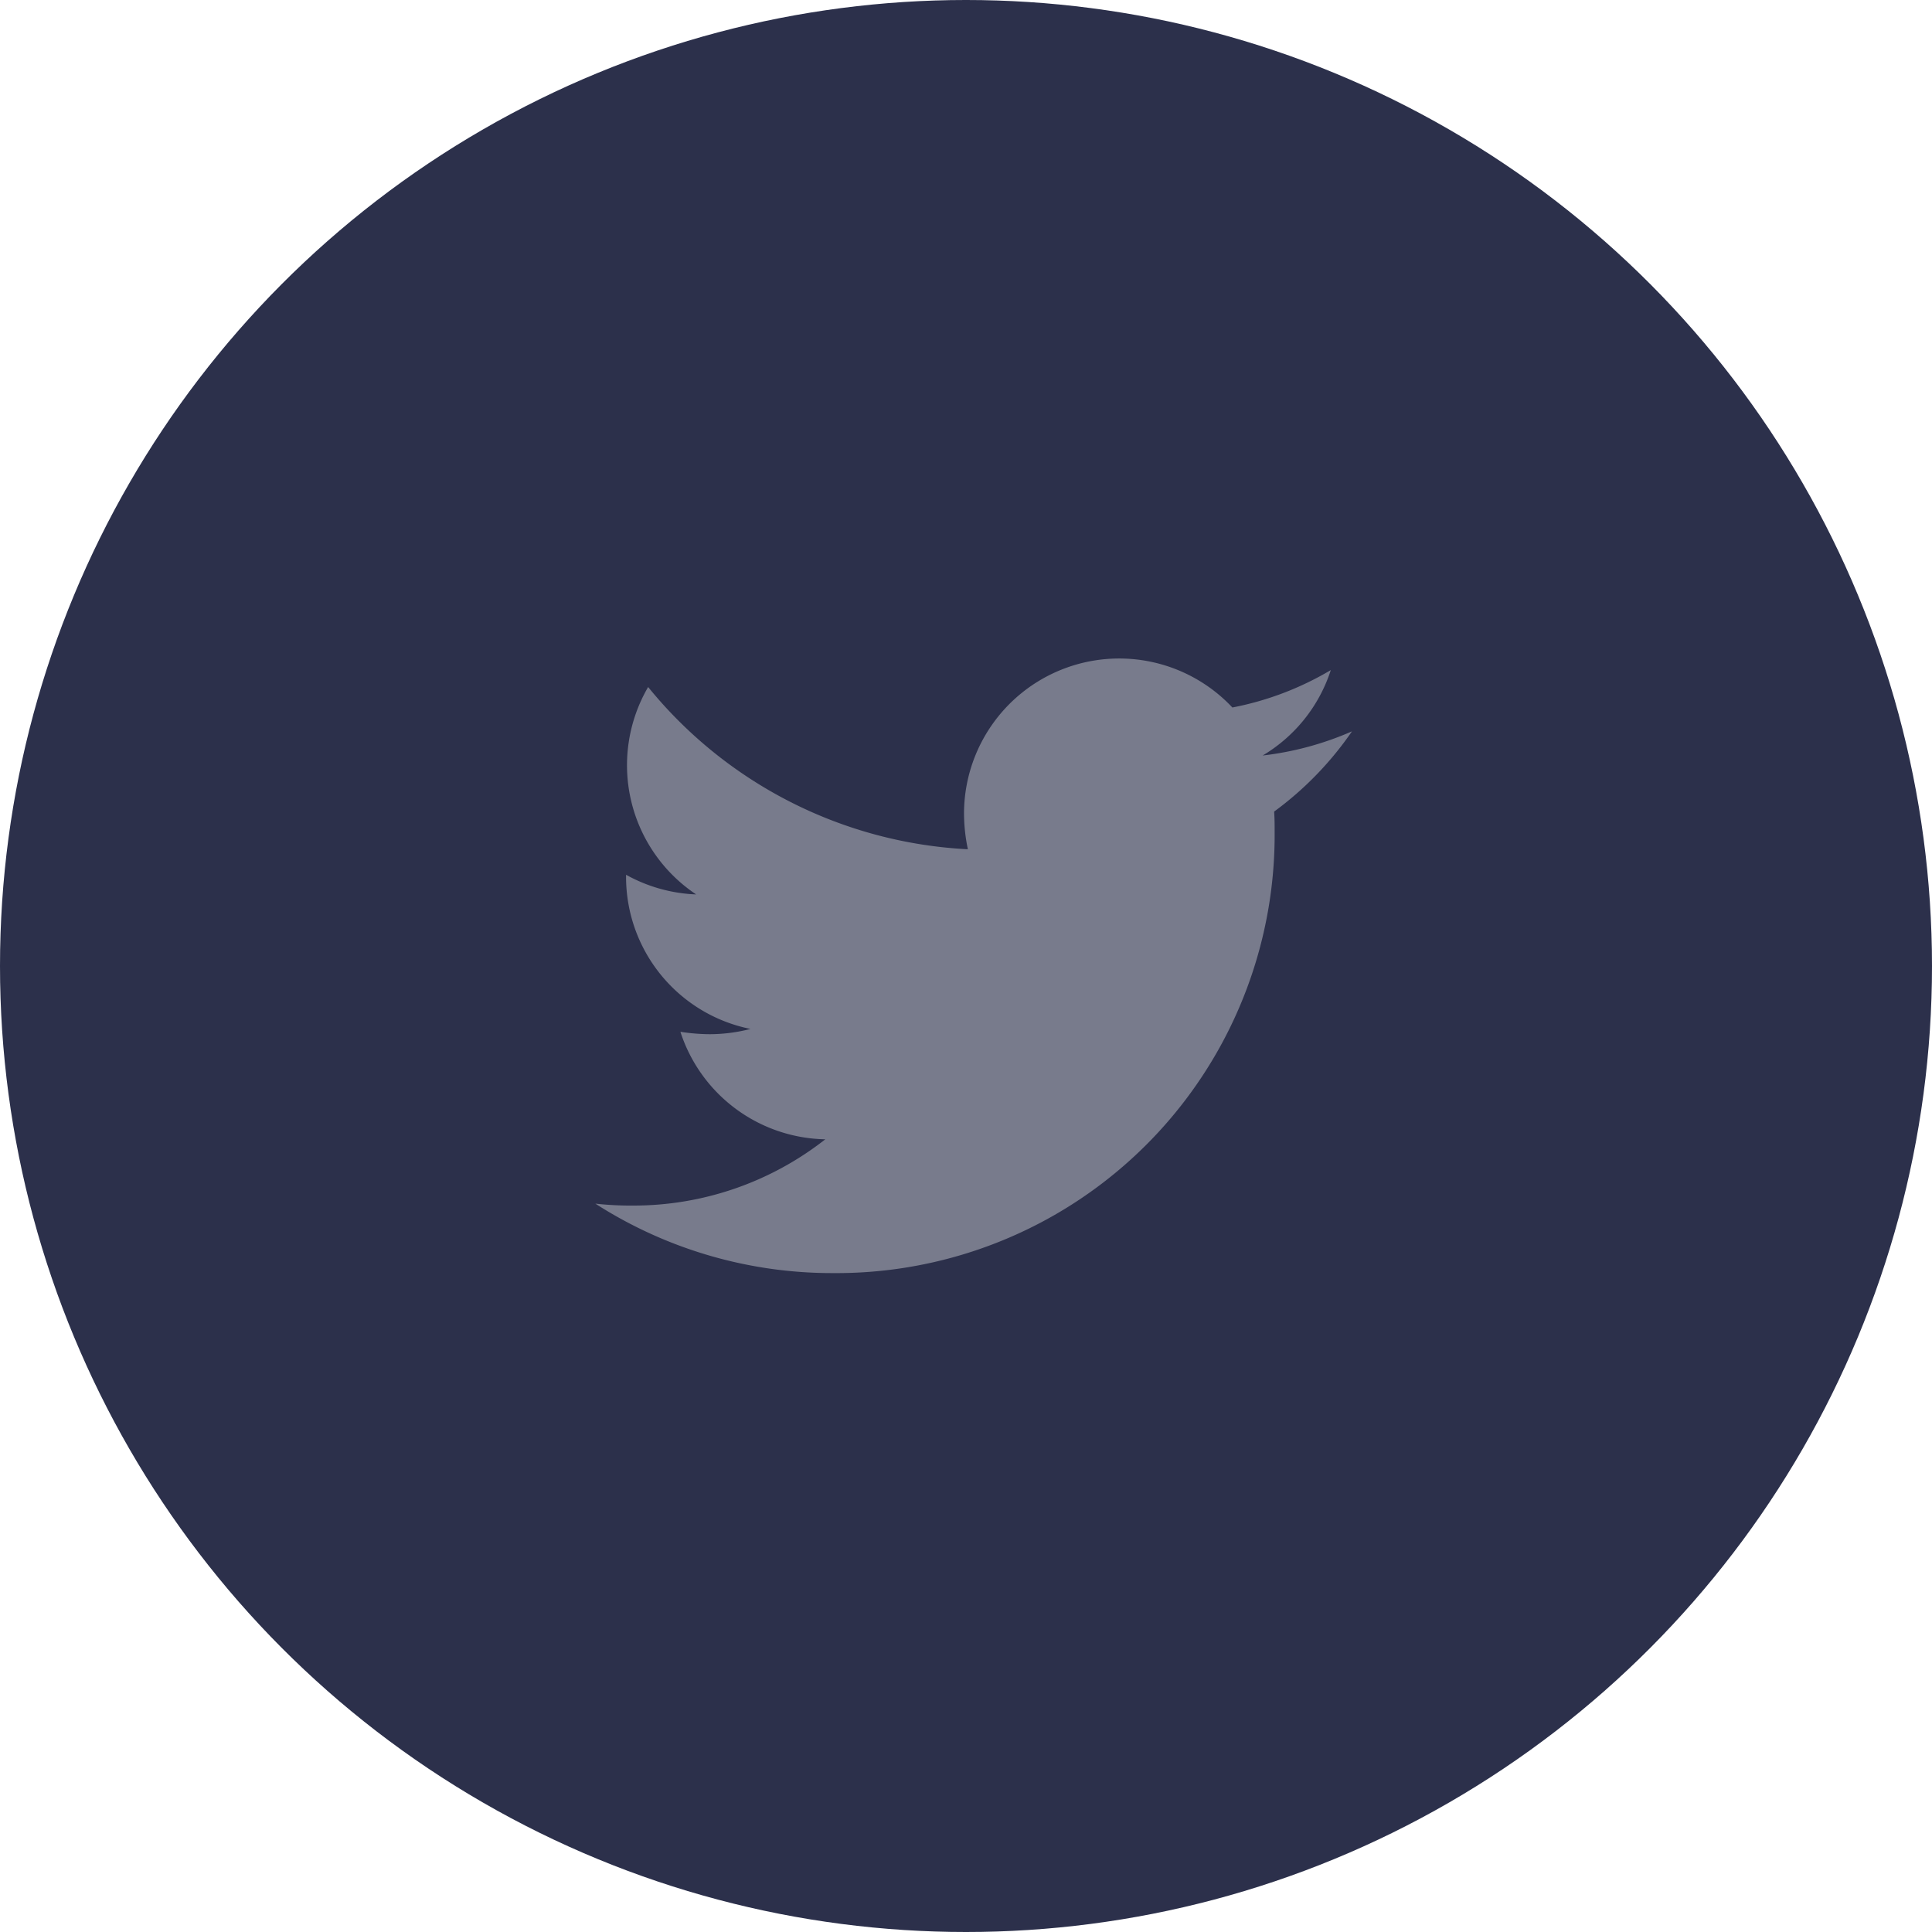 <svg xmlns="http://www.w3.org/2000/svg" width="40" height="40" viewBox="0 0 40 40">
  <g id="twitter" transform="translate(-194 -2002)">
    <circle id="Ellipse_4" data-name="Ellipse 4" cx="20" cy="20" r="20" transform="translate(194 2002)" fill="#2c304b"/>
    <path id="Icon_awesome-twitter" data-name="Icon awesome-twitter" d="M14.054,6.551c.01.139.01.278.01.417A9.072,9.072,0,0,1,4.93,16.1,9.072,9.072,0,0,1,0,14.662a6.641,6.641,0,0,0,.775.04A6.429,6.429,0,0,0,4.761,13.33a3.216,3.216,0,0,1-3-2.226,4.048,4.048,0,0,0,.606.05,3.4,3.4,0,0,0,.845-.109A3.211,3.211,0,0,1,.636,7.893v-.04a3.233,3.233,0,0,0,1.451.407,3.215,3.215,0,0,1-.994-4.294,9.125,9.125,0,0,0,6.62,3.359,3.624,3.624,0,0,1-.08-.735,3.213,3.213,0,0,1,5.556-2.2,6.321,6.321,0,0,0,2.038-.775,3.2,3.2,0,0,1-1.411,1.769,6.436,6.436,0,0,0,1.849-.5,6.9,6.9,0,0,1-1.61,1.66Z" transform="translate(206.326 2012.258)" fill="#787b8c"/>
  </g>
</svg>
